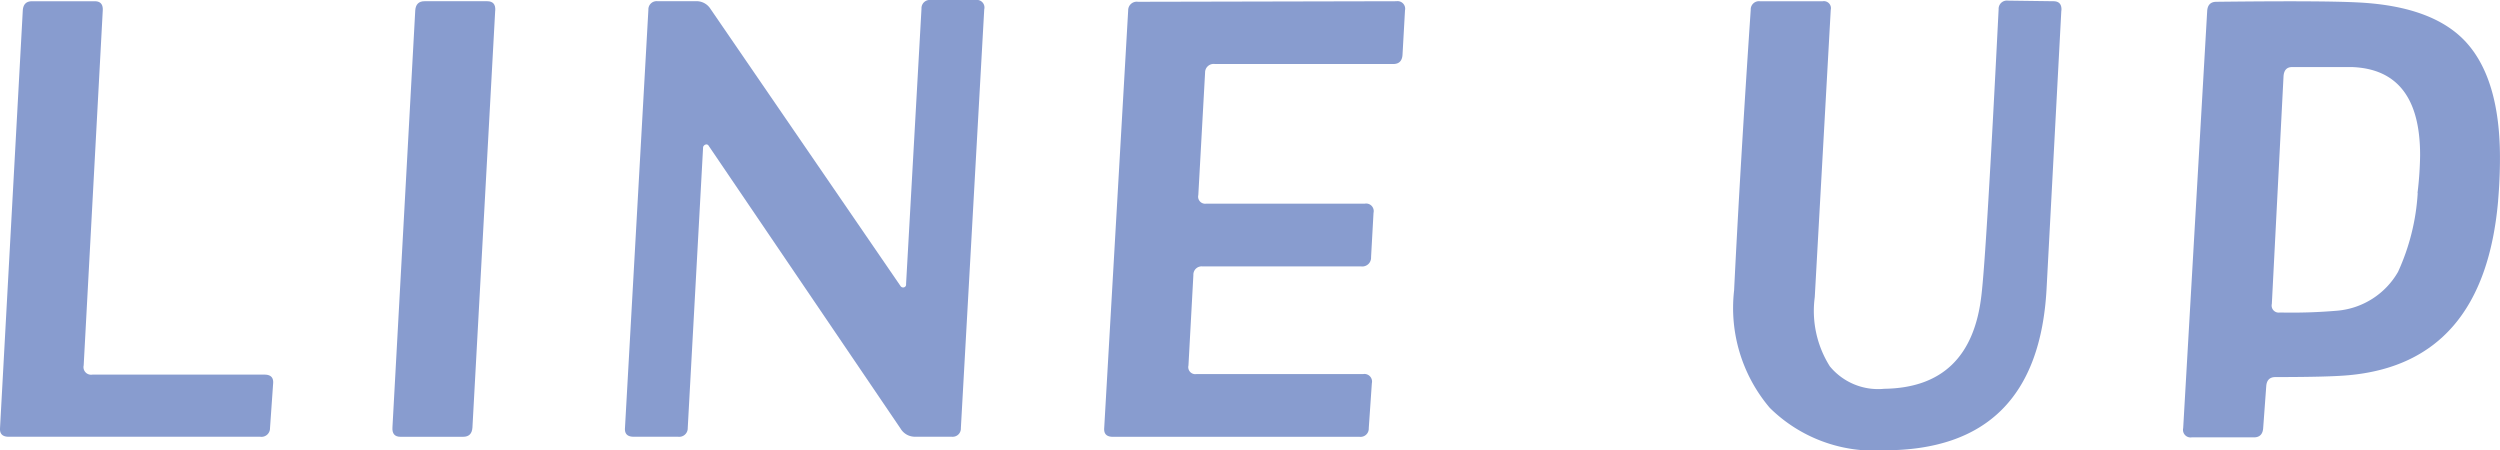 <svg xmlns="http://www.w3.org/2000/svg" xmlns:xlink="http://www.w3.org/1999/xlink" width="124.07" height="22.346" viewBox="0 0 124.07 22.346"><defs><style>.a{fill:#889ccf;}.b{clip-path:url(#a);}</style><clipPath id="a"><rect class="a" width="124.07" height="22.346"/></clipPath></defs><g class="b"><path class="a" d="M13.556,19.03,13.4,21.259a.424.424,0,0,1-.488.427H.429c-.3,0-.448-.142-.428-.427L1.131.531c.02-.306.173-.458.458-.458H4.7c.285,0,.417.152.4.458L4.153,18.145a.377.377,0,0,0,.428.458h8.547q.457,0,.428.427" transform="translate(0 -0.011)"/><path class="a" d="M28.152.53l-1.13,20.7q-.03.457-.458.458H23.452q-.428,0-.4-.458L24.184.53c.02-.3.172-.458.458-.458h3.113q.427,0,.4.458" transform="translate(-3.576 -0.011)"/><path class="a" d="M54.541.458l-1.16,20.789a.409.409,0,0,1-.458.427H51.091a.825.825,0,0,1-.7-.4L40.865,7.235a.126.126,0,0,0-.153-.061.185.185,0,0,0-.123.123l-.763,13.95a.424.424,0,0,1-.488.427h-2.2c-.3,0-.448-.142-.427-.427L37.873.488a.41.41,0,0,1,.458-.428h1.893a.816.816,0,0,1,.7.336l9.463,13.8a.155.155,0,0,0,.183.061.14.14,0,0,0,.091-.153L51.427.428A.41.41,0,0,1,51.885,0h2.229a.377.377,0,0,1,.428.458" transform="translate(-5.695 0)"/><path class="a" d="M79.789.53l-.123,2.2q-.03.457-.458.458H70.356a.424.424,0,0,0-.488.427l-.336,6.075a.35.35,0,0,0,.4.427H77.8a.376.376,0,0,1,.427.458l-.122,2.2a.436.436,0,0,1-.488.458H69.745a.41.41,0,0,0-.458.427l-.244,4.488a.349.349,0,0,0,.4.427h8.273a.377.377,0,0,1,.428.458l-.153,2.229a.409.409,0,0,1-.458.427H65.288c-.3,0-.448-.142-.427-.427L66.051.53A.425.425,0,0,1,66.539.1L79.361.072a.377.377,0,0,1,.427.458" transform="translate(-10.062 -0.011)"/><path class="a" d="M118.1.524l-.732,13.8q-.428,8.03-8.059,8.029a7.366,7.366,0,0,1-5.678-2.106,7.658,7.658,0,0,1-1.771-5.831q.305-6.2.825-13.92a.409.409,0,0,1,.458-.428h3.113a.35.35,0,0,1,.4.428l-.793,14.256a5.154,5.154,0,0,0,.748,3.434,3.1,3.1,0,0,0,2.7,1.115q4.3-.061,4.823-4.641.243-2.014.854-14.195a.41.41,0,0,1,.458-.428l2.259.03q.427,0,.4.458" transform="translate(-15.8 -0.006)"/><path class="a" d="M143.873,9.965q-.7,8.059-7.418,8.669-1.007.093-3.633.092c-.285,0-.438.152-.458.458l-.152,2.076c-.021.3-.173.458-.458.458H128.67a.377.377,0,0,1-.428-.458l1.191-20.7c.02-.306.172-.458.458-.458q5.158-.061,6.99.03,3.816.182,5.449,2.03t1.633,5.693q0,1.039-.092,2.107m-4-.367A16.964,16.964,0,0,0,140,7.706q0-4.243-3.389-4.365h-2.961c-.265,0-.407.152-.428.458l-.58,11.295a.349.349,0,0,0,.4.428,26.584,26.584,0,0,0,2.87-.092,3.864,3.864,0,0,0,2.992-1.923,10.935,10.935,0,0,0,.977-3.907" transform="translate(-19.895 -0.013)"/></g></svg>